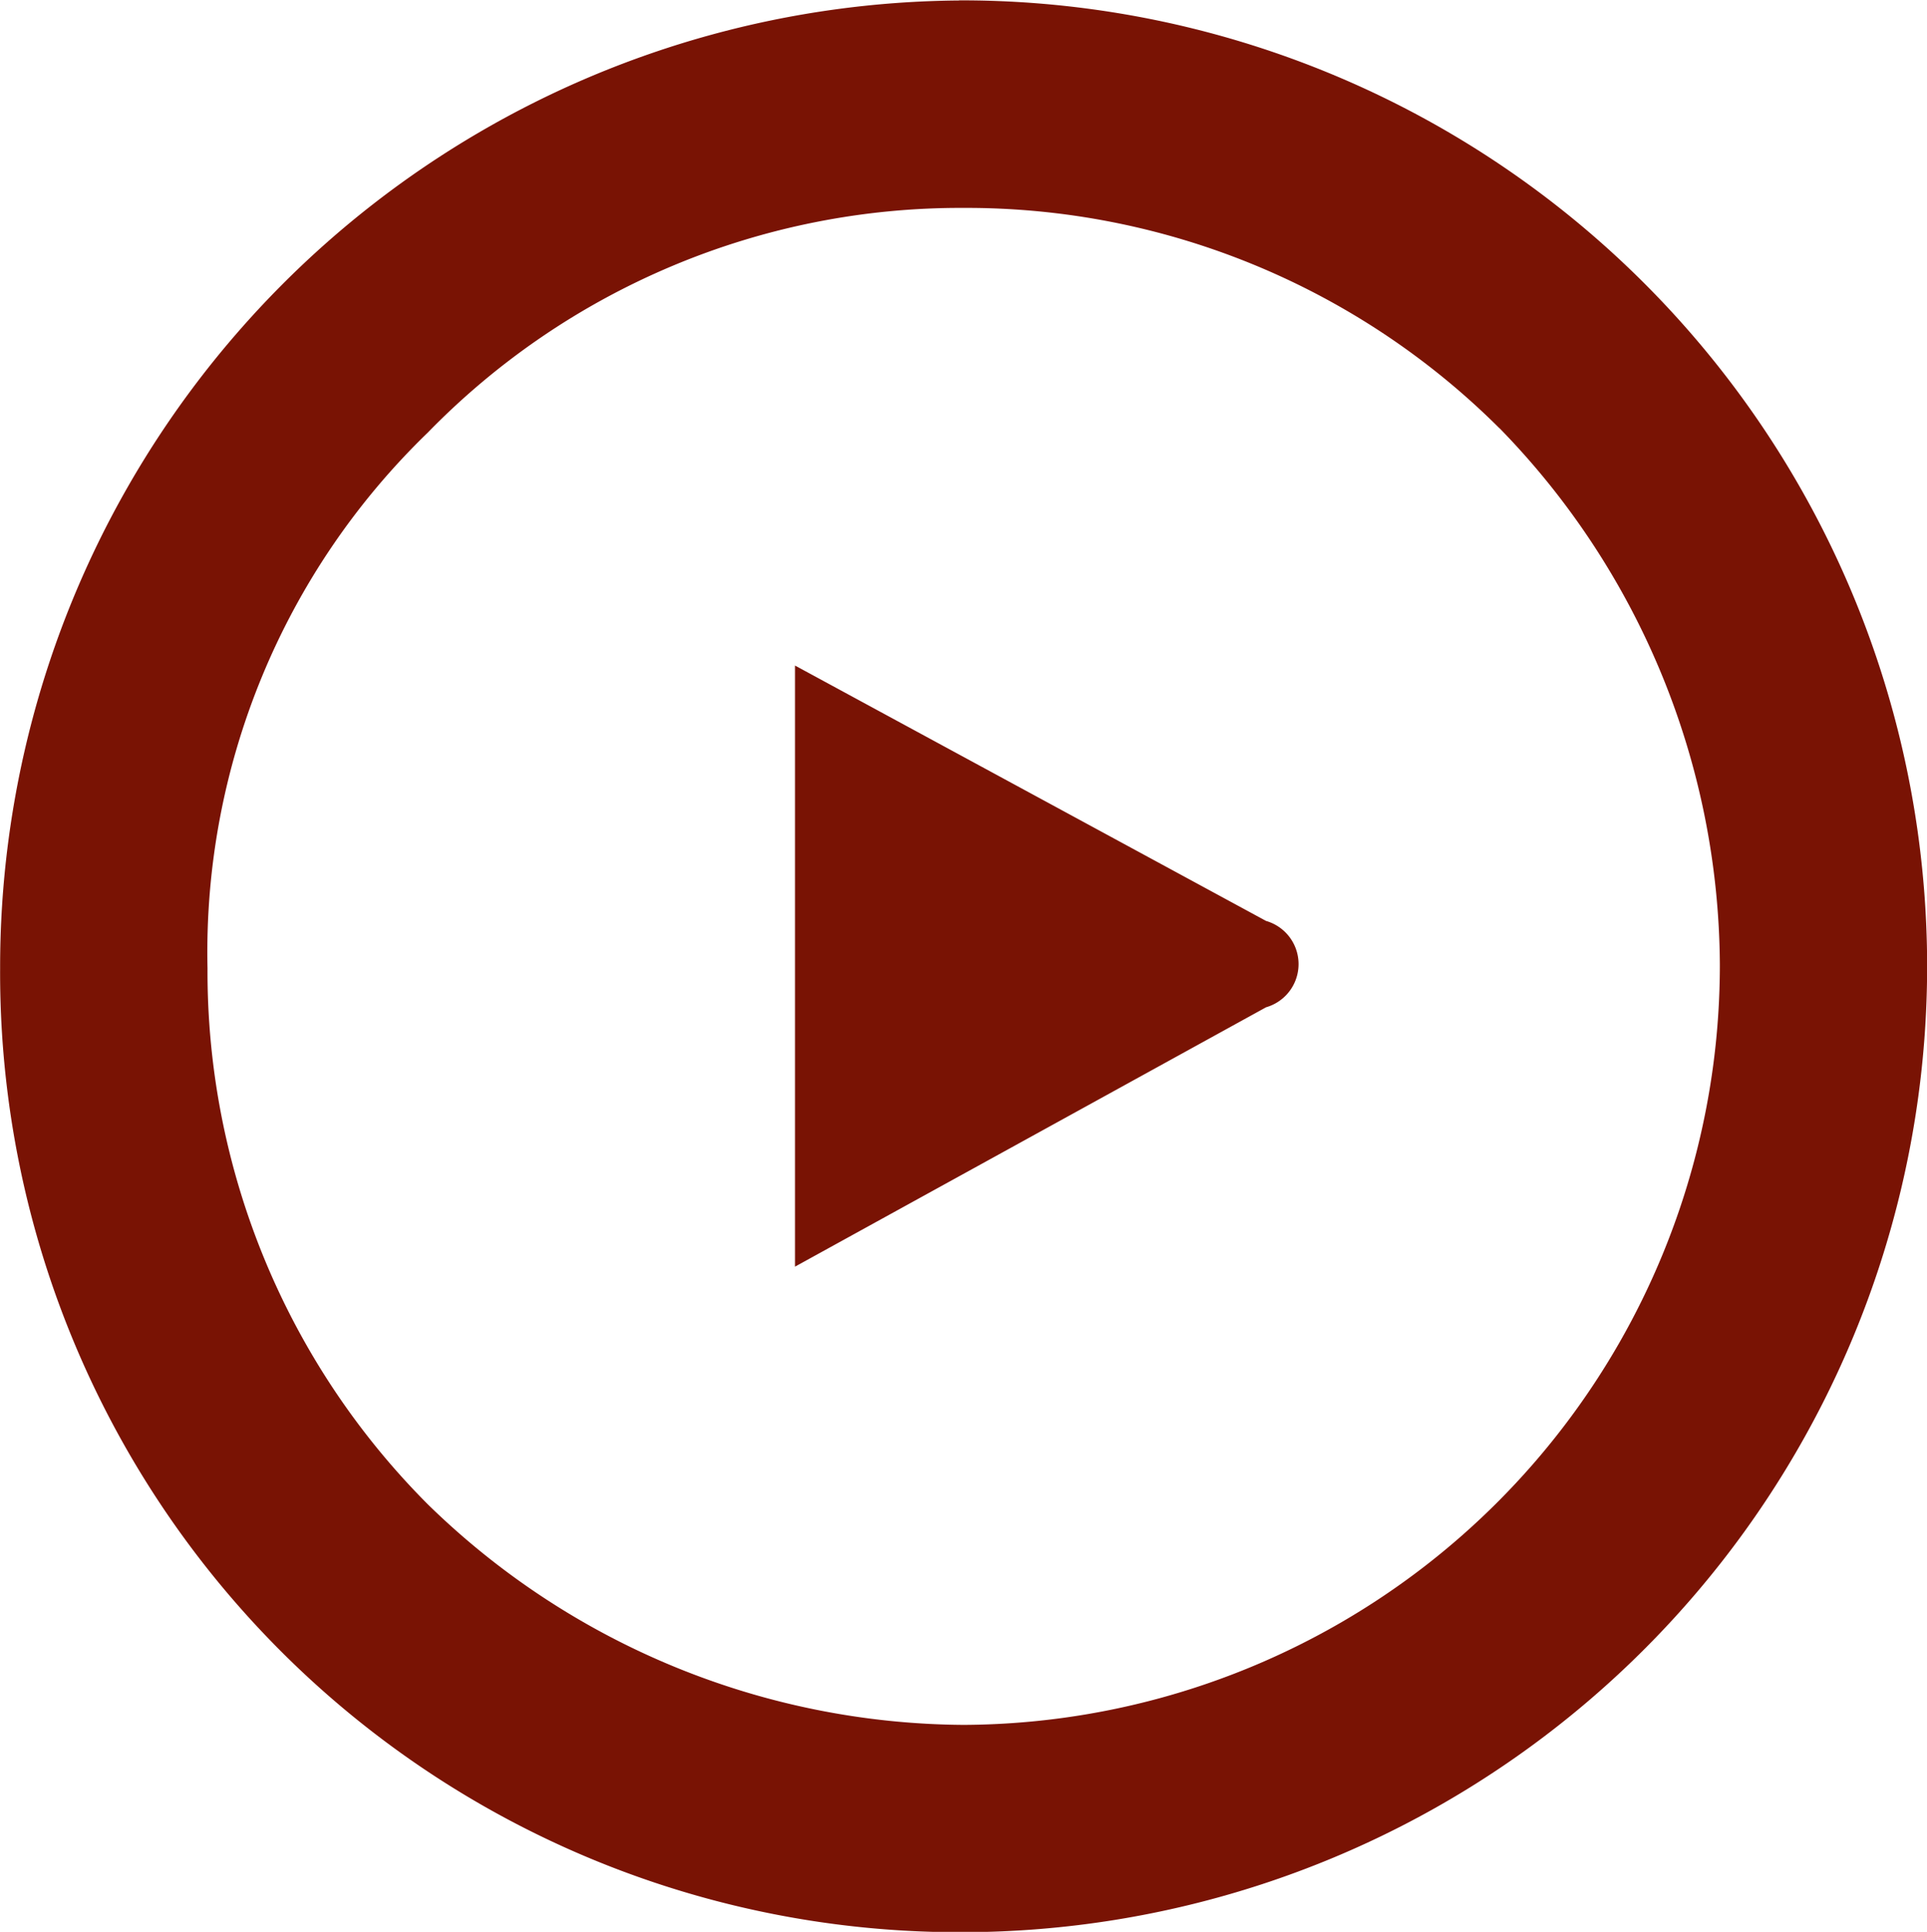 <svg xmlns="http://www.w3.org/2000/svg" width="16" height="16.037" viewBox="0 0 16 16.037"><defs><style>.a{fill:#791304;fill-rule:evenodd;}</style></defs><path class="a" d="M506.757,179.6a6.265,6.265,0,0,0-4.449-1.829,6.172,6.172,0,0,0-4.449,1.865,6,6,0,0,0-1.829,4.448,6.262,6.262,0,0,0,1.829,4.449,6.419,6.419,0,0,0,4.449,1.831,6.308,6.308,0,0,0,6.279-6.315,6.419,6.419,0,0,0-1.829-4.449Zm-1.938,4.09a.373.373,0,0,1,0,.717l-3.911,2.153V181.57Zm-2.548-7.642a8.018,8.018,0,0,1,.037,16.037,7.962,7.962,0,0,1-8-8,8.024,8.024,0,0,1,7.964-8.036Z" transform="translate(-494.307 -176.045)"/></svg>
